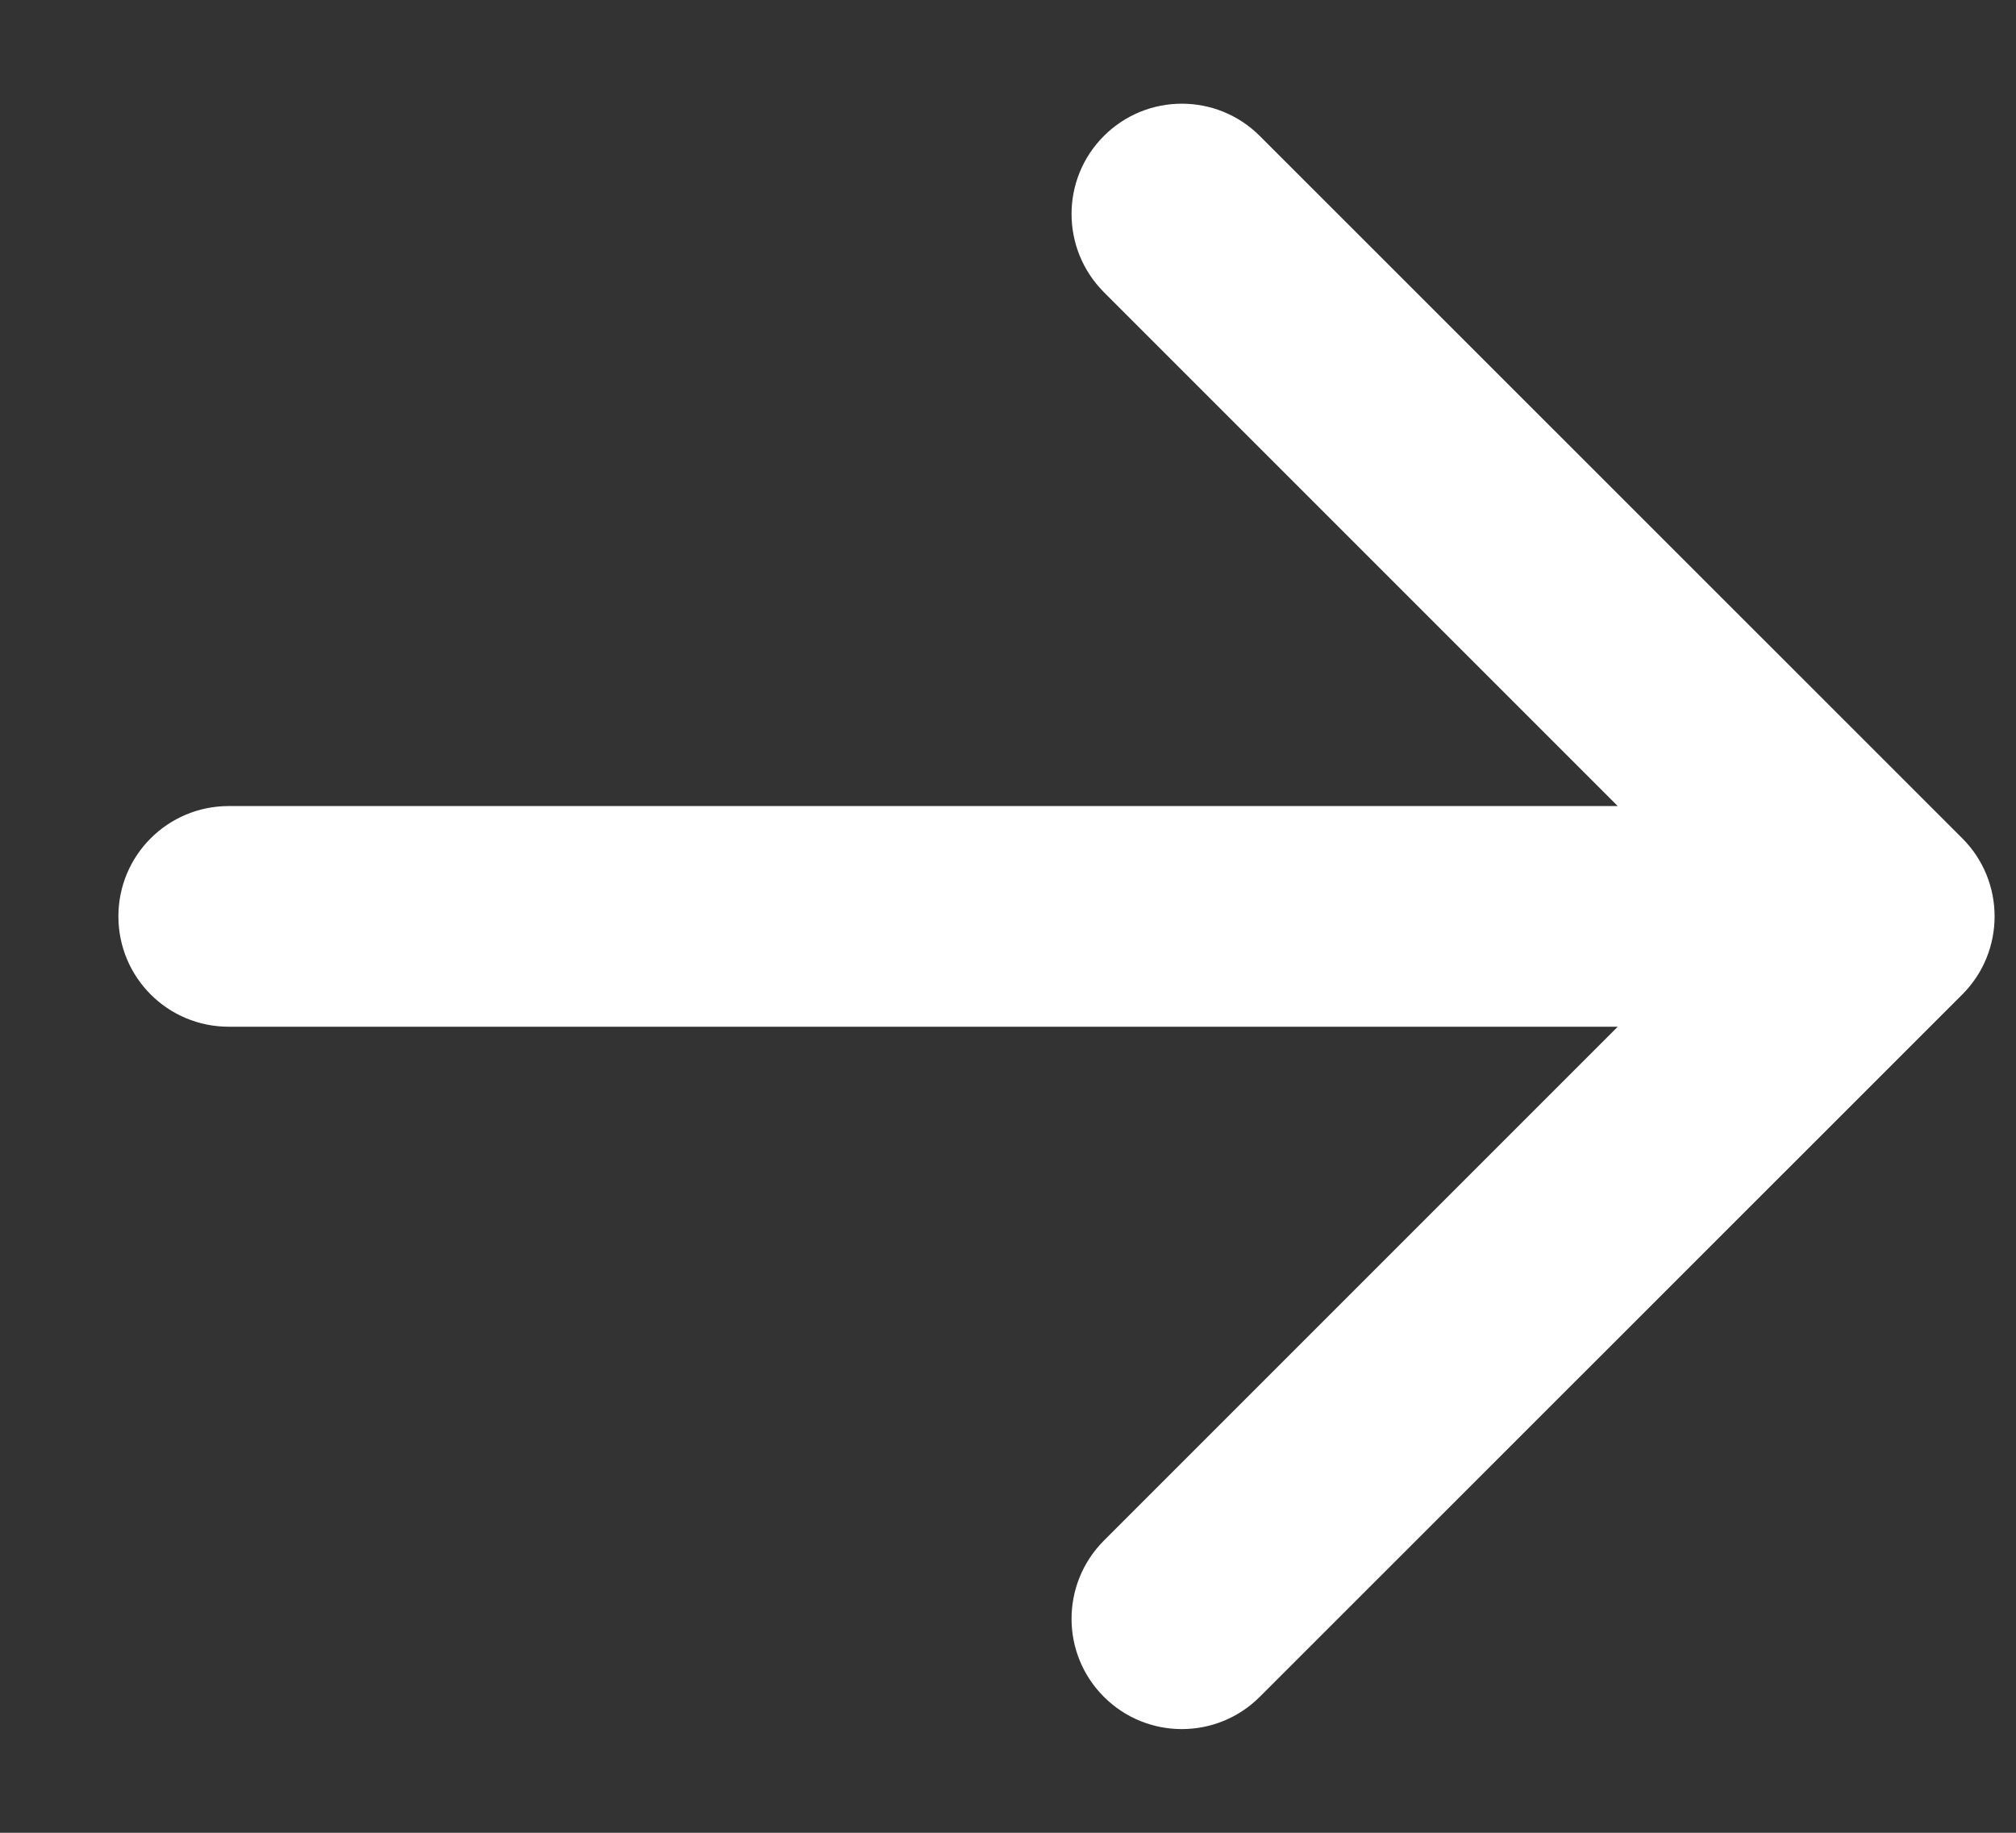 <svg width="11" height="10" viewBox="0 0 11 10" fill="none" xmlns="http://www.w3.org/2000/svg">
<rect x="0" y="0" width="11" height="10" fill="#333333" stroke="none"/>
<path d="M1.248 4.398C0.915 4.398 0.646 4.667 0.646 5C0.646 5.333 0.915 5.602 1.248 5.602V5V4.398ZM10.707 5.426C10.942 5.191 10.942 4.809 10.707 4.574L6.874 0.742C6.639 0.507 6.258 0.507 6.023 0.742C5.788 0.977 5.788 1.358 6.023 1.594L9.429 5L6.023 8.406C5.788 8.642 5.788 9.023 6.023 9.258C6.258 9.493 6.639 9.493 6.874 9.258L10.707 5.426ZM1.248 5V5.602H10.281V5V4.398H1.248V5Z" fill="white"/>
</svg>
